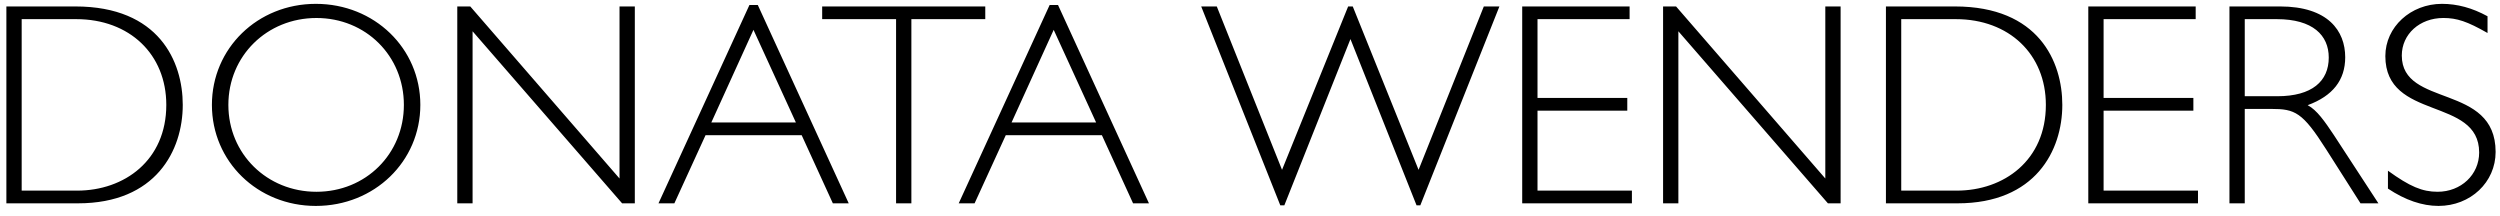 <?xml version="1.0" encoding="utf-8"?>
<!-- Generator: Adobe Illustrator 16.0.4, SVG Export Plug-In . SVG Version: 6.00 Build 0)  -->
<!DOCTYPE svg PUBLIC "-//W3C//DTD SVG 1.1//EN" "http://www.w3.org/Graphics/SVG/1.1/DTD/svg11.dtd">
<svg version="1.1" id="Ebene_1" xmlns="http://www.w3.org/2000/svg" xmlns:xlink="http://www.w3.org/1999/xlink" x="0px" y="0px"
	 width="1000px" height="86.437px" viewBox="0 0 1000 86.437" style="enable-background:new 0 0 1000 86.437;"
	 xml:space="preserve">
<path d="M995.012,6.505c-6.121-3.348-12.125-4.965-18.244-4.965c-12.472,0-22.632,9.237-22.632,20.9
	c0,25.981,37.526,16.166,37.526,38.567c0,8.891-7.273,15.703-16.627,15.703
	c-6.12,0-11.085-2.077-19.861-8.428v7.158c6.93,4.62,13.741,6.93,20.207,6.93
	c12.818,0,22.863-9.47,22.863-21.593c0-27.598-37.526-17.552-37.526-38.568
	c0-8.545,7.158-15.011,16.628-15.011c5.426,0,9.582,1.387,17.666,6.005V6.505z M897.902,7.66h12.816
	c14.433,0,20.784,6.468,20.784,15.358c0,9.468-6.697,15.473-20.554,15.473h-13.047V7.66z
	 M891.781,2.581v78.75h6.121V43.572h10.622c9.469,0,12.472,1.271,21.939,16.166l13.741,21.593h7.159
	l-17.782-27.251c-3.695-5.542-6.813-10.046-10.509-12.009c10.046-3.695,15.012-10.046,15.012-19.168
	c0-10.508-6.812-20.323-26.097-20.323H891.781z M878.272,2.581h-42.955v78.75h43.878v-5.08H841.438
	V44.265h35.911v-5.081H841.438V7.66h36.835V2.581z M760.493,7.66h21.825
	c21.362,0,36.026,14.088,36.026,34.295c0,22.17-16.743,34.295-35.681,34.295h-22.171V7.66z
	 M754.373,2.581v78.75h28.638c31.177,0,41.914-21.132,41.914-39.375c0-17.32-9.467-39.375-42.953-39.375
	H754.373z M736.244,2.581h-6.118v68.821l-59.698-68.821h-5.196v78.75h6.118v-68.821l59.815,68.821h5.079
	V2.581z M651.839,2.581h-42.957v78.75h43.88v-5.08h-37.759V44.265h35.911v-5.081h-35.911V7.66
	h36.836V2.581z M540.181,15.628l26.441,66.511h1.502l31.638-79.558h-6.234l-26.098,65.356L541.104,2.581
	h-1.847L512.812,67.937L486.716,2.581h-6.234l31.638,79.558h1.616L540.181,15.628z M438.45,48.999
	h-33.833l16.859-37.066L438.45,48.999z M423.209,2.003h-3.35l-36.373,79.328h6.35l12.472-27.251h38.451
	l12.47,27.251h6.353L423.209,2.003z M394.109,2.581h-65.241v5.08h29.56v73.671h6.122V7.66h29.56
	V2.581z M318.36,48.999h-33.834l16.858-37.066L318.36,48.999z M303.118,2.003h-3.349L263.396,81.331
	h6.351l12.471-27.251h38.453l12.471,27.251h6.35L303.118,2.003z M253.929,2.581h-6.12v68.82
	L188.111,2.581h-5.198v78.75h6.121v-68.821l59.813,68.821h5.082V2.581z M161.551,41.956
	c0,19.629-15.241,34.755-34.986,34.755c-19.746,0-35.219-15.126-35.219-34.755
	s15.473-34.757,35.219-34.757C146.31,7.199,161.551,22.326,161.551,41.956 M168.135,41.956
	c0-22.632-18.361-40.415-41.802-40.415c-23.324,0-41.568,17.783-41.568,40.415
	s18.244,40.416,41.568,40.416C149.773,82.371,168.135,64.588,168.135,41.956 M8.671,7.66h21.823
	c21.361,0,36.027,14.088,36.027,34.295c0,22.17-16.743,34.295-35.68,34.295H8.671V7.66z
	 M2.551,2.581v78.75H31.188c31.177,0,41.916-21.132,41.916-39.375c0-17.32-9.469-39.375-42.957-39.375
	H2.551z"/>
<g>
</g>
<g>
</g>
<g>
</g>
<g>
</g>
<g>
</g>
<g>
</g>
<g>
</g>
<g>
</g>
<g>
</g>
<g>
</g>
<g>
</g>
<g>
</g>
<g>
</g>
<g>
</g>
<g>
</g>
</svg>
